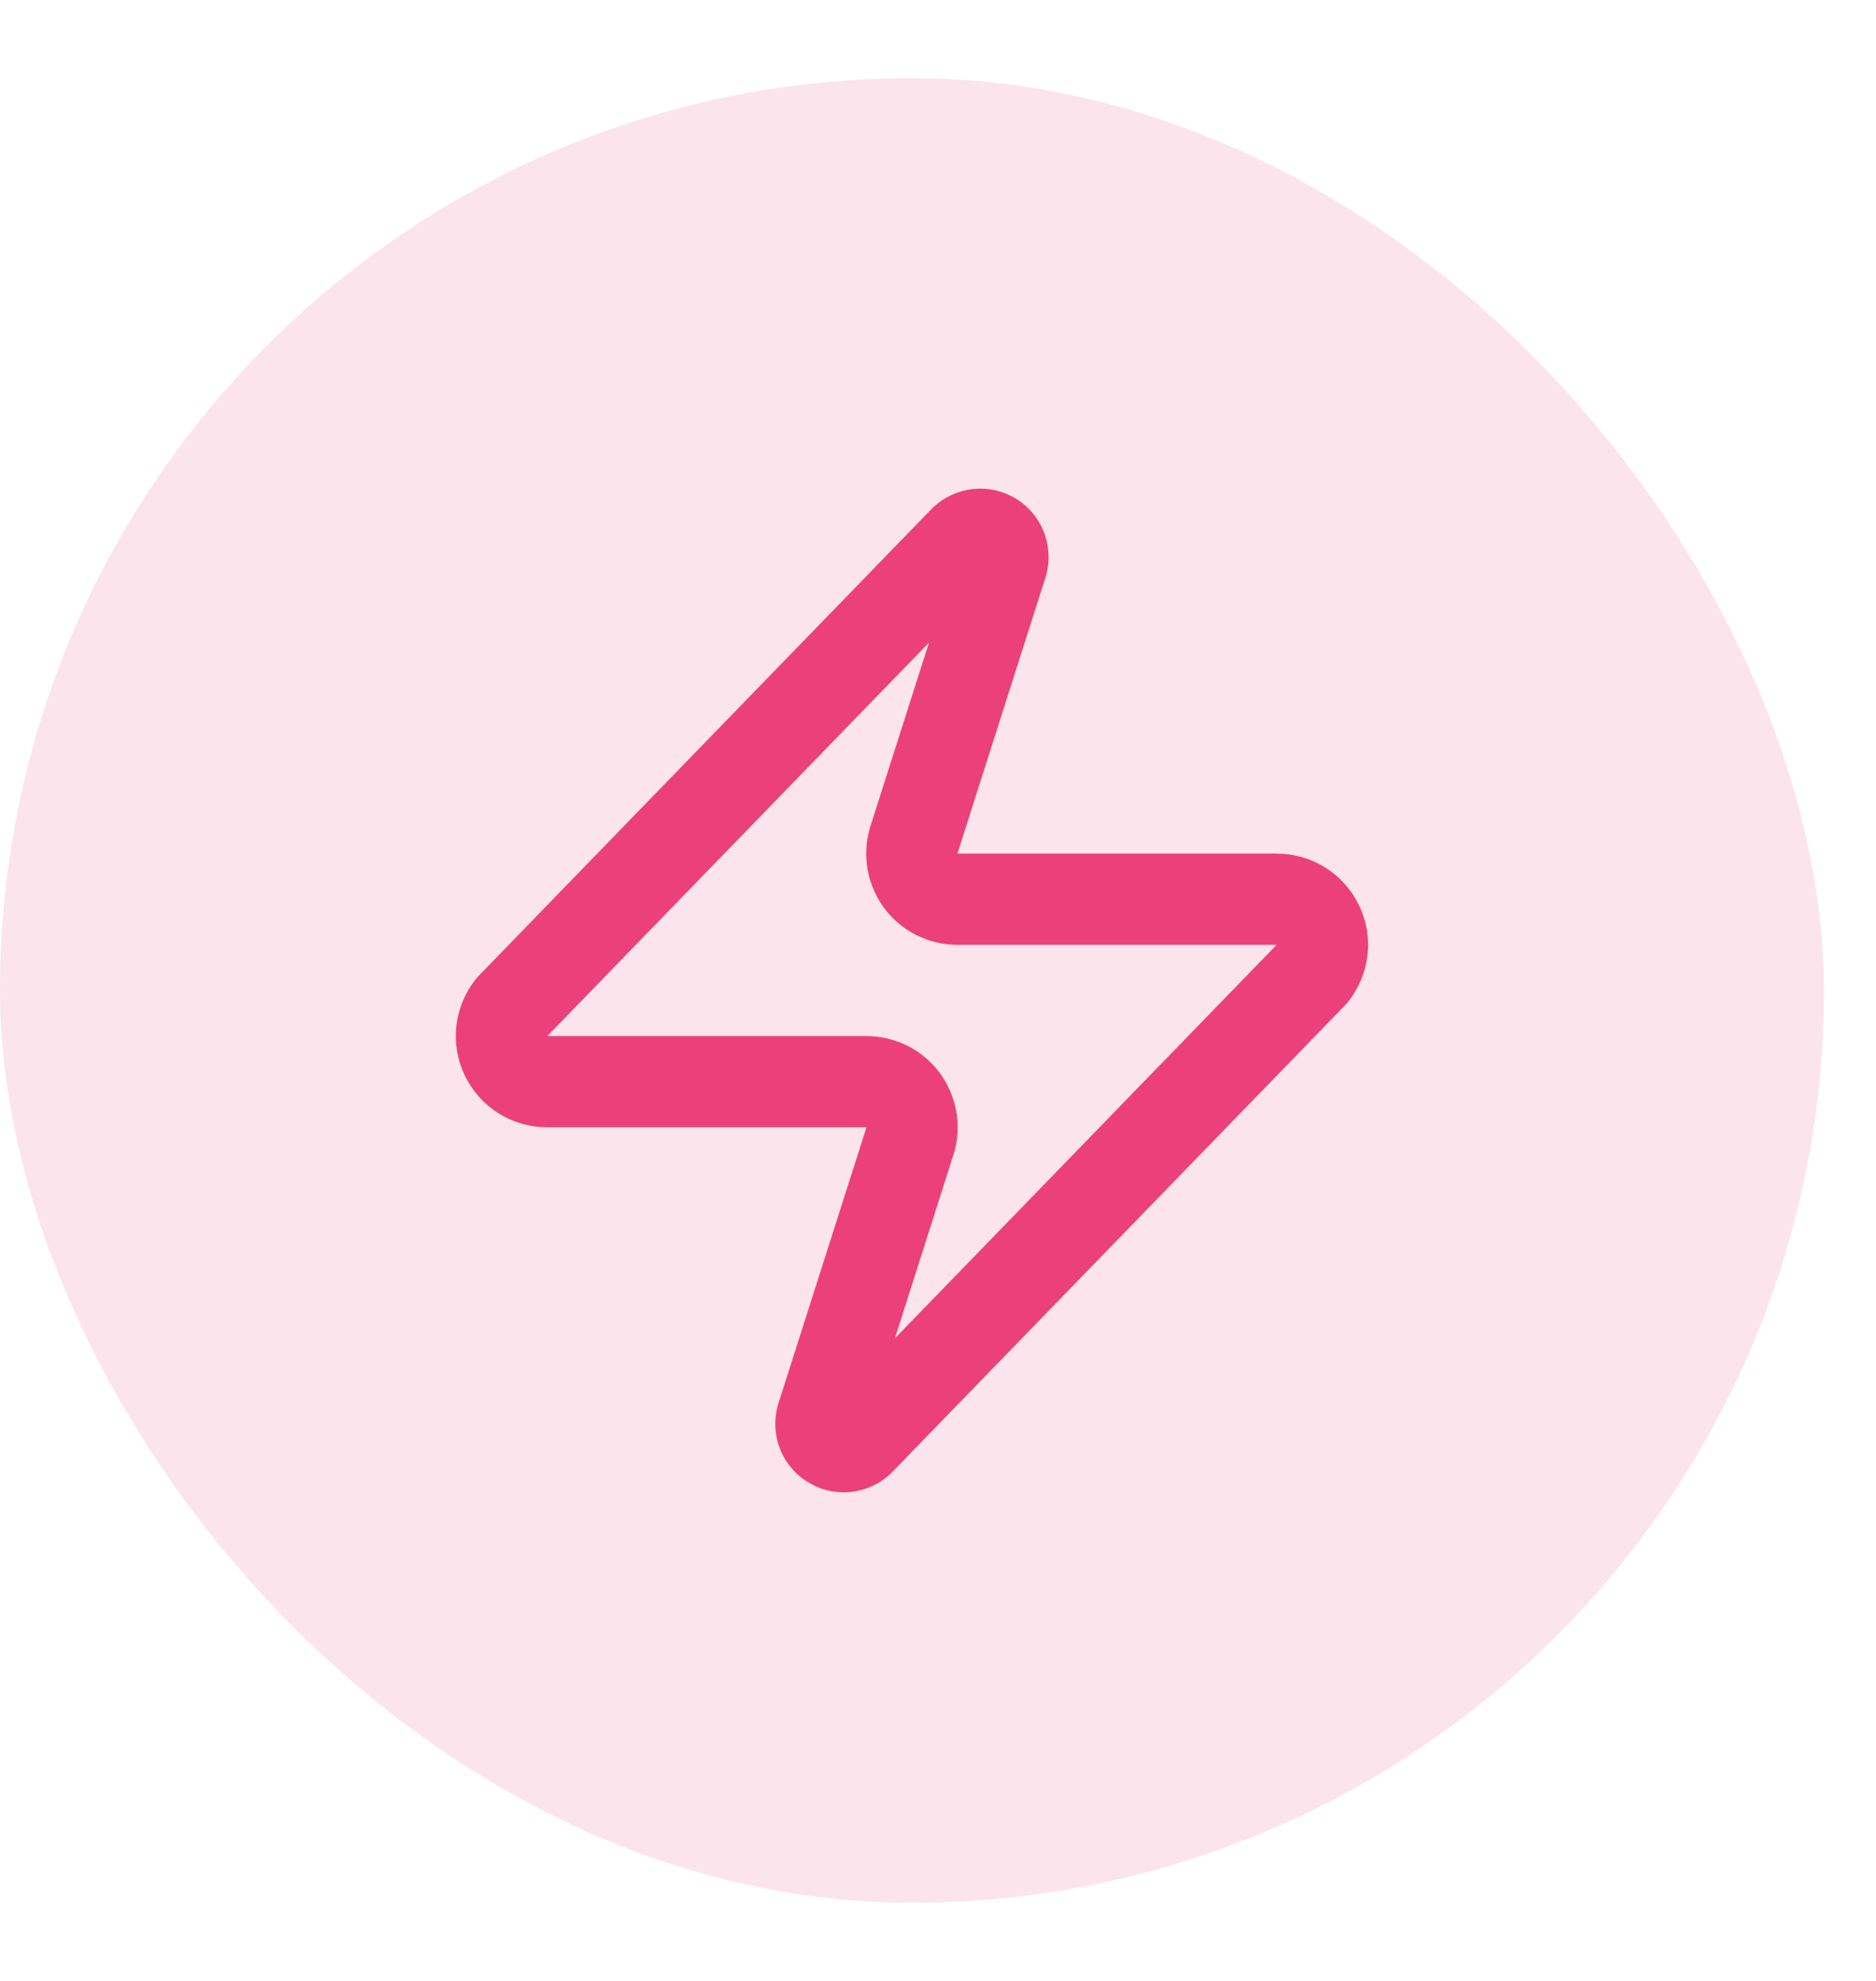 <svg xmlns="http://www.w3.org/2000/svg" width="18" height="19" viewBox="0 0 18 19" fill="none"><rect y="0.75" width="17.5" height="17.5" rx="8.75" fill="#FCE4EC"></rect><path d="M5.25 10.375C5.167 10.375 5.086 10.352 5.016 10.308C4.946 10.264 4.89 10.201 4.854 10.126C4.818 10.052 4.804 9.968 4.814 9.886C4.824 9.804 4.857 9.726 4.909 9.662L9.24 5.199C9.273 5.162 9.317 5.137 9.366 5.128C9.414 5.119 9.465 5.126 9.509 5.15C9.552 5.173 9.587 5.211 9.606 5.256C9.626 5.302 9.629 5.353 9.616 5.401L8.776 8.034C8.752 8.101 8.743 8.172 8.752 8.242C8.761 8.312 8.787 8.379 8.827 8.438C8.867 8.496 8.921 8.543 8.984 8.576C9.047 8.608 9.117 8.625 9.188 8.625H12.25C12.333 8.625 12.414 8.648 12.484 8.692C12.554 8.736 12.61 8.799 12.646 8.874C12.682 8.948 12.696 9.032 12.686 9.114C12.676 9.196 12.643 9.274 12.591 9.338L8.26 13.801C8.228 13.838 8.183 13.864 8.134 13.873C8.086 13.882 8.035 13.874 7.992 13.85C7.948 13.827 7.913 13.789 7.894 13.744C7.874 13.698 7.871 13.647 7.884 13.599L8.724 10.966C8.749 10.899 8.757 10.828 8.748 10.758C8.739 10.688 8.713 10.621 8.673 10.562C8.633 10.505 8.579 10.457 8.516 10.424C8.453 10.392 8.383 10.375 8.313 10.375H5.25Z" stroke="#EC407A" stroke-width="0.875" stroke-linecap="round" stroke-linejoin="round"></path></svg>